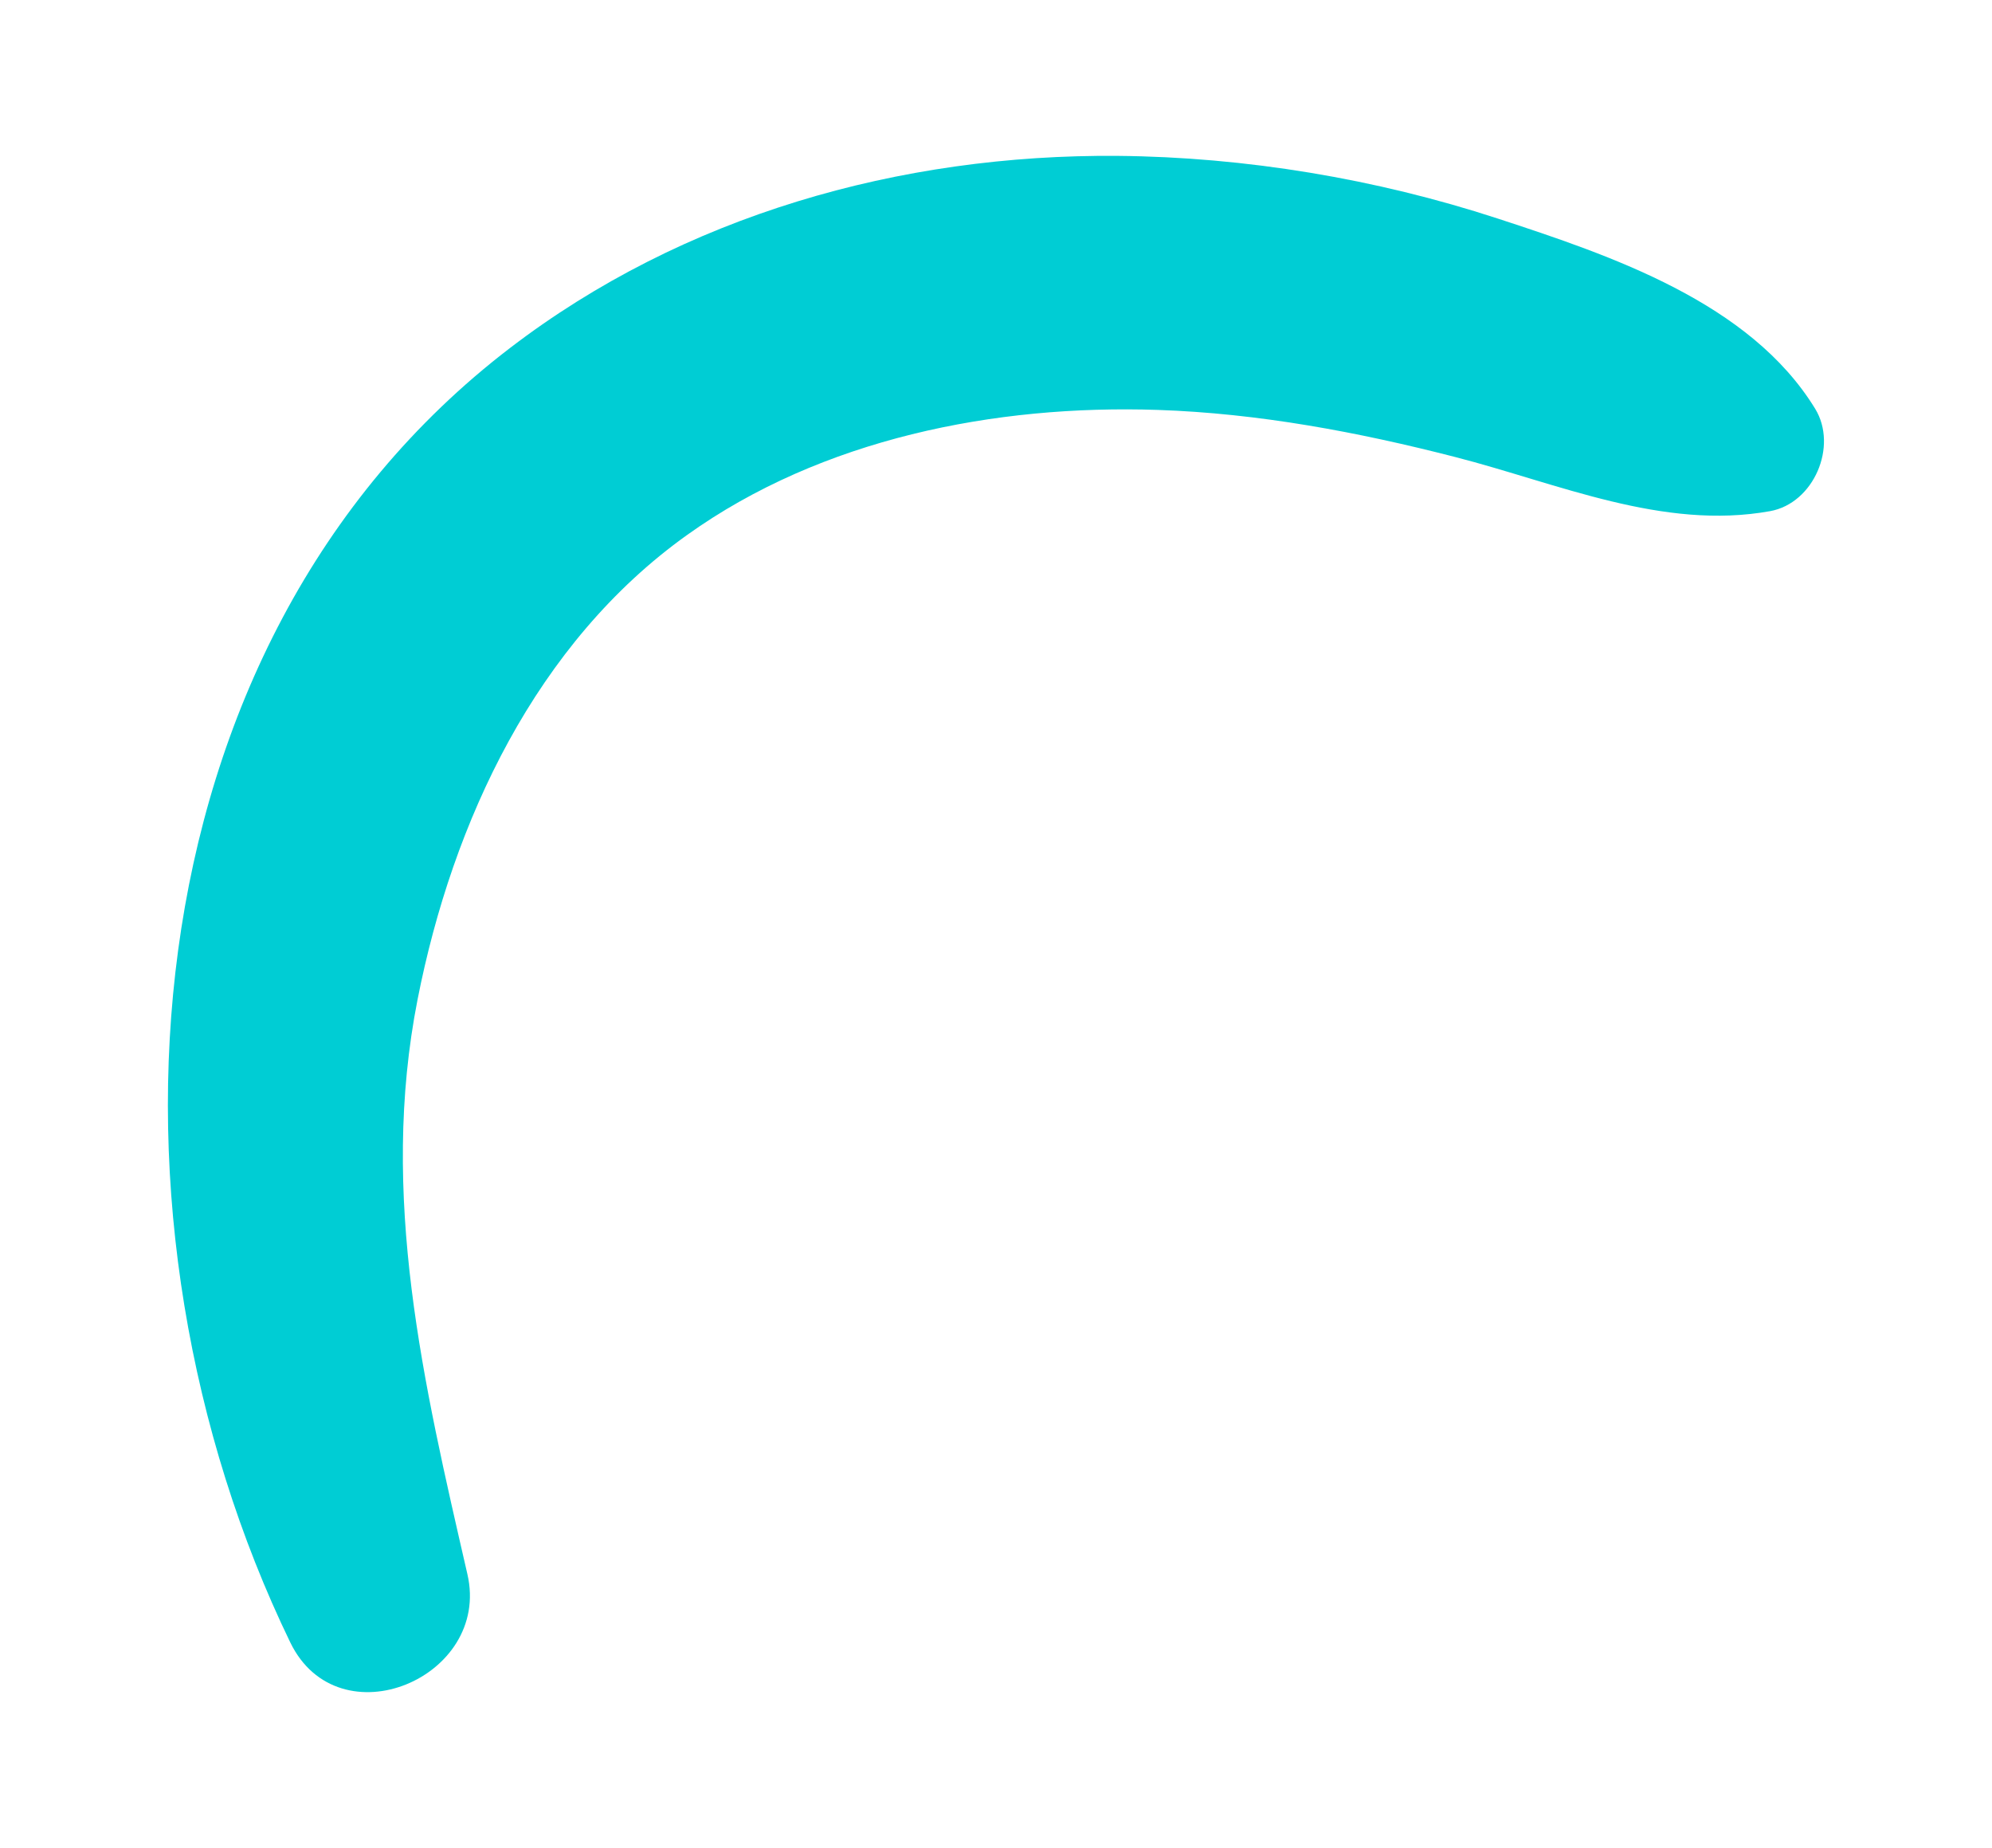 <?xml version="1.0" encoding="UTF-8"?>
<svg id="Capa_1" data-name="Capa 1" xmlns="http://www.w3.org/2000/svg" viewBox="0 0 123.59 114.64">
  <defs>
    <style>
      .cls-1 {
        fill: #00cdd4;
      }
    </style>
  </defs>
  <path class="cls-1" d="M29,97.66c-2.72-11.85-5.49-23.48-3.09-35.67,2.17-11.02,7.35-22.12,16.73-28.81,8.34-5.96,19.08-8.09,29.2-7.75,6.23,.21,12.41,1.37,18.44,2.92,6.39,1.64,12.89,4.56,19.54,3.36,2.72-.49,4.22-4.03,2.8-6.35-4.04-6.6-12.66-9.5-19.72-11.81-7.53-2.46-15.63-3.81-23.56-3.88-13.51-.11-26.95,3.69-37.7,11.92C7.47,40.09,5.45,75.97,18.01,101.89c3,6.18,12.47,2.19,10.99-4.23Z"/>
</svg>